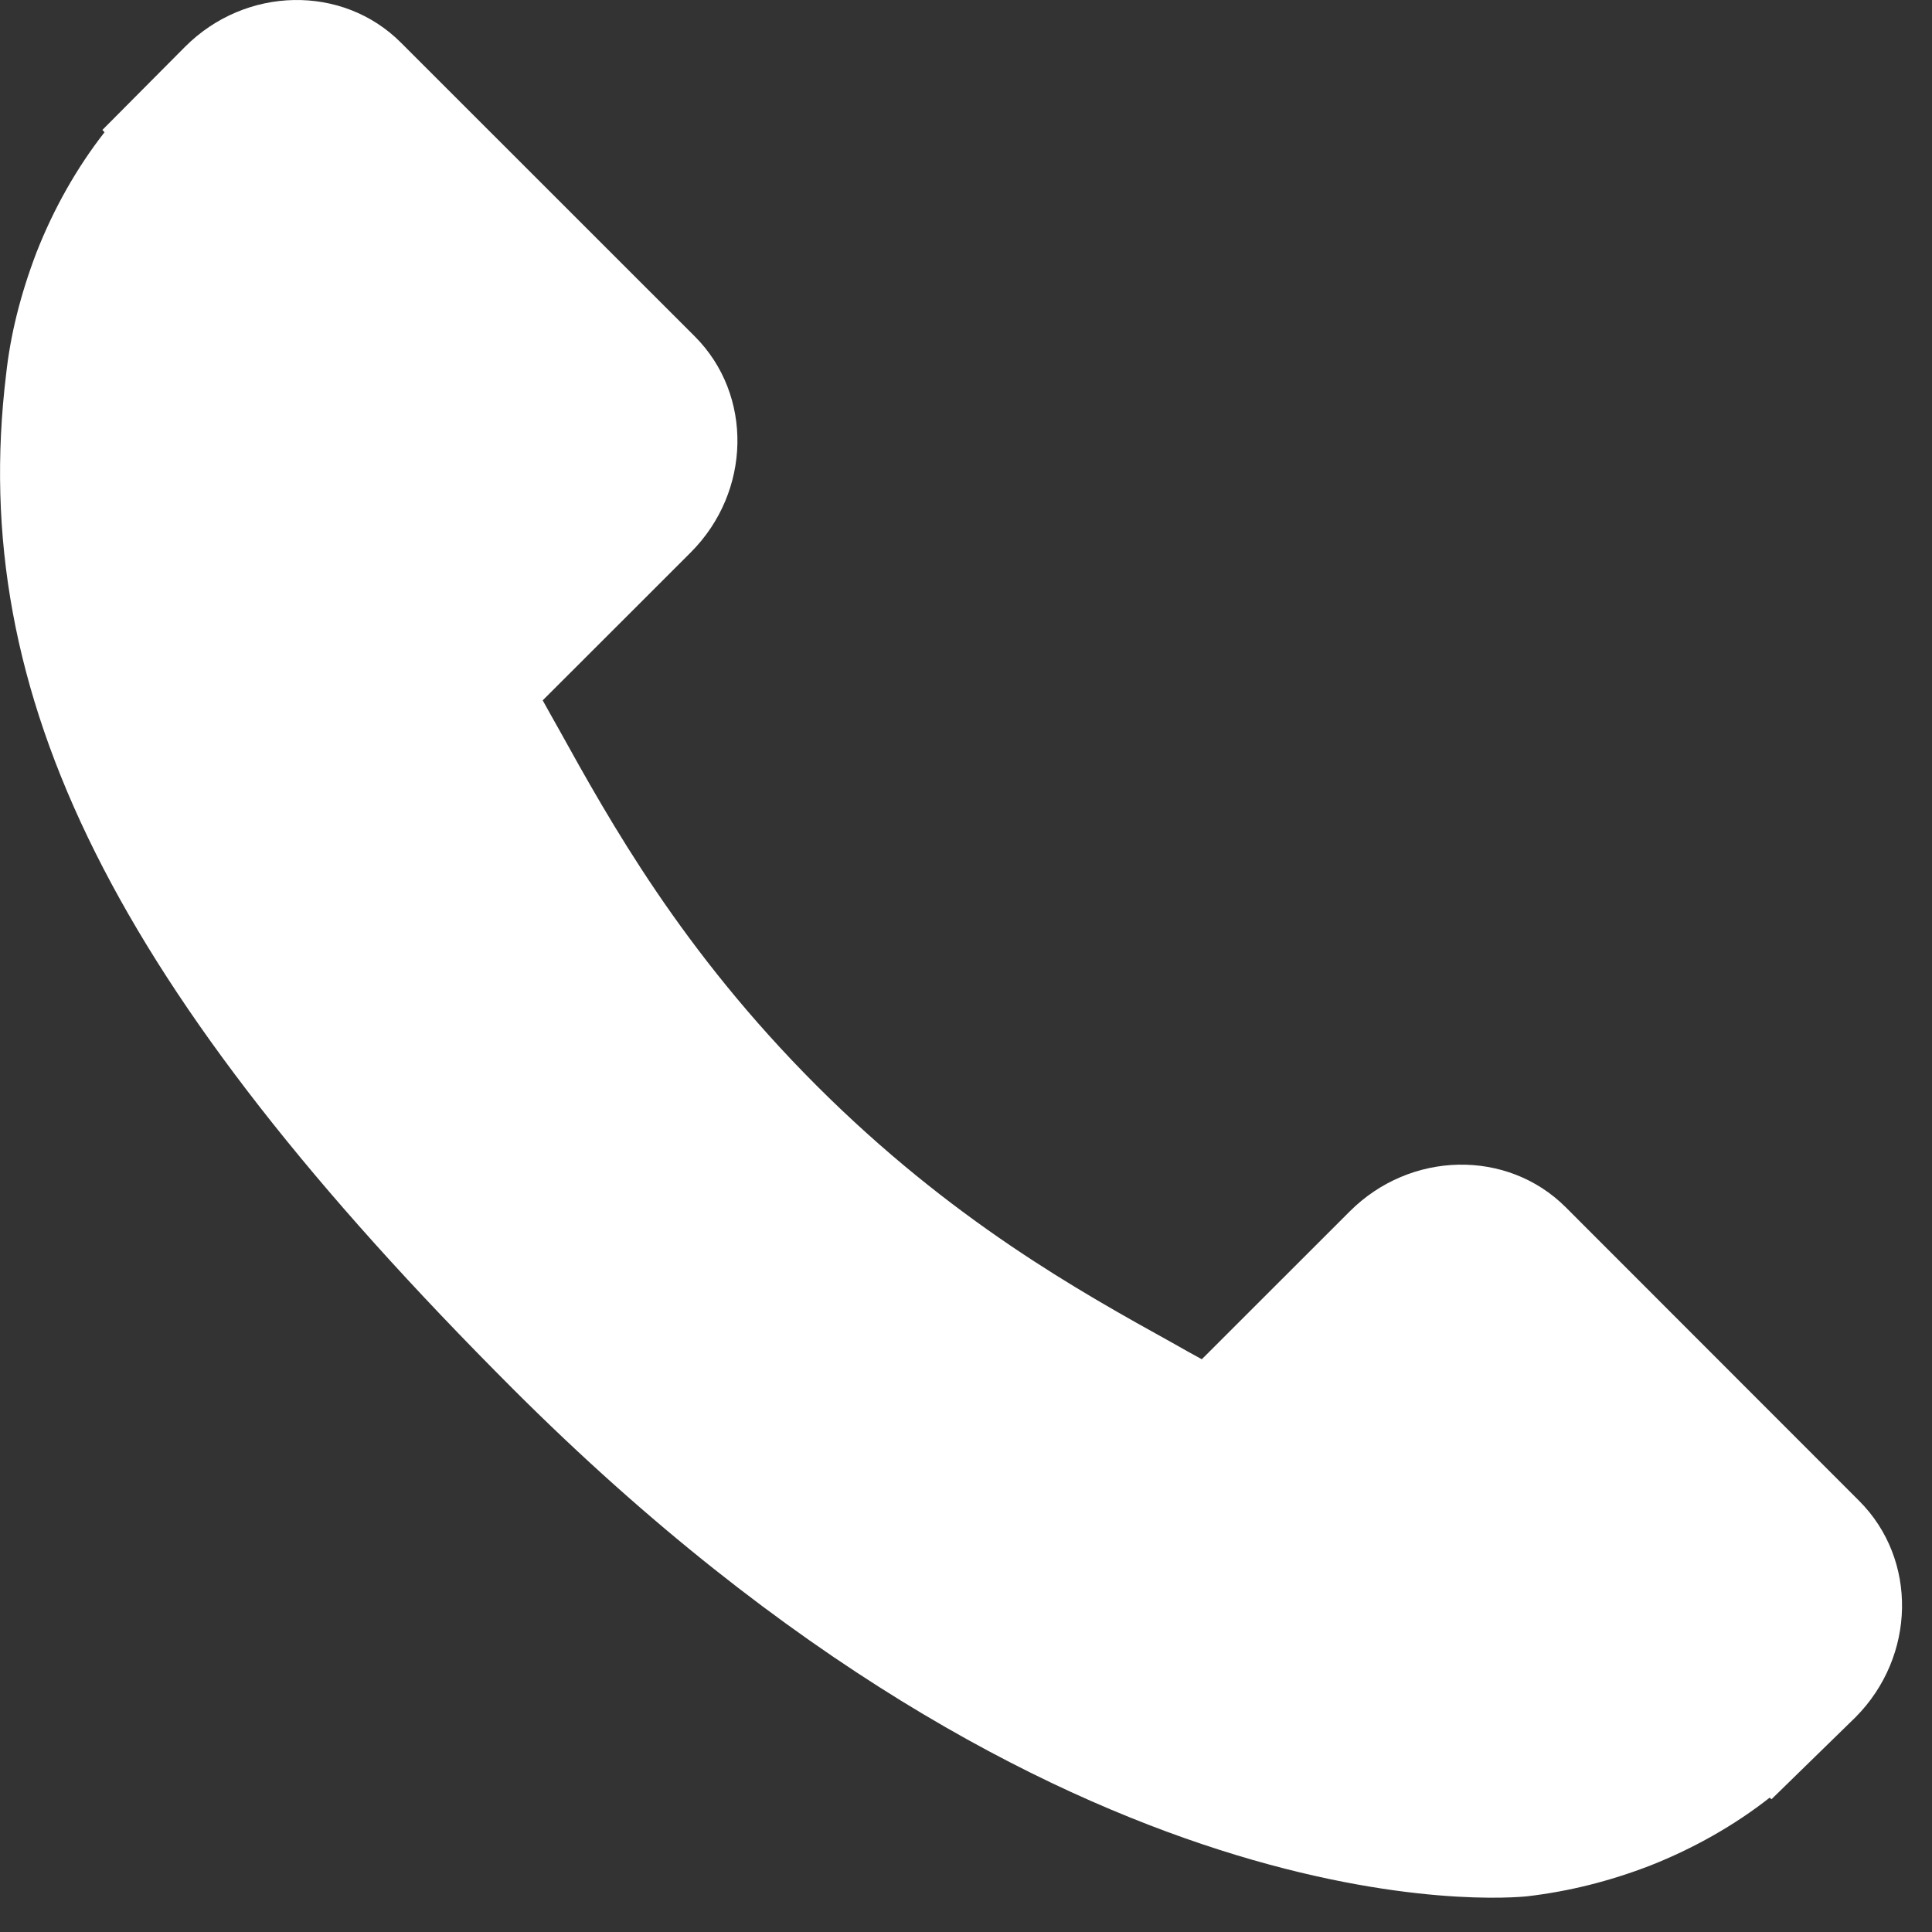 <?xml version="1.0" encoding="utf-8"?>
<!-- Generator: Adobe Illustrator 16.0.0, SVG Export Plug-In . SVG Version: 6.00 Build 0)  -->
<!DOCTYPE svg PUBLIC "-//W3C//DTD SVG 1.1//EN" "http://www.w3.org/Graphics/SVG/1.1/DTD/svg11.dtd">
<svg version="1.1" id="Layer_1" xmlns="http://www.w3.org/2000/svg" xmlns:xlink="http://www.w3.org/1999/xlink" x="0px" y="0px"
	 width="20px" height="20px" viewBox="0 0 20 20" enable-background="new 0 0 20 20" xml:space="preserve">
<rect x="0" y="0" width="20" height="20" fill="#333333" stroke="none"/>
<g>
	<g>
		<g>
			<defs>
				<rect id="SVGID_1_" width="19.93" height="20"/>
			</defs>
			<clipPath id="SVGID_2_">
				<use xlink:href="#SVGID_1_"  overflow="visible"/>
			</clipPath>
			<path clip-path="url(#SVGID_2_)" fill="#FFFFFF" d="M19.247,15.538l-3.04-3.042c-0.605-0.603-1.607-0.583-2.234,0.044
				l-1.532,1.531c-0.097-0.053-0.196-0.108-0.301-0.168c-0.969-0.537-2.292-1.271-3.687-2.665C7.056,9.84,6.32,8.514,5.783,7.545
				c-0.058-0.102-0.112-0.2-0.165-0.295l1.027-1.026l0.506-0.506c0.627-0.628,0.646-1.63,0.042-2.235L4.151,0.442
				C3.548-0.163,2.544-0.145,1.916,0.484L1.06,1.345l0.022,0.024c-0.287,0.367-0.526,0.79-0.705,1.246
				C0.212,3.049,0.108,3.463,0.063,3.877c-0.403,3.329,1.119,6.371,5.246,10.5c5.707,5.704,10.305,5.274,10.504,5.253
				c0.431-0.051,0.847-0.155,1.268-0.317c0.451-0.178,0.874-0.417,1.239-0.704l0.018,0.017l0.871-0.85
				C19.834,17.146,19.853,16.145,19.247,15.538L19.247,15.538z"/>
		</g>
	</g>
</g>
</svg>
